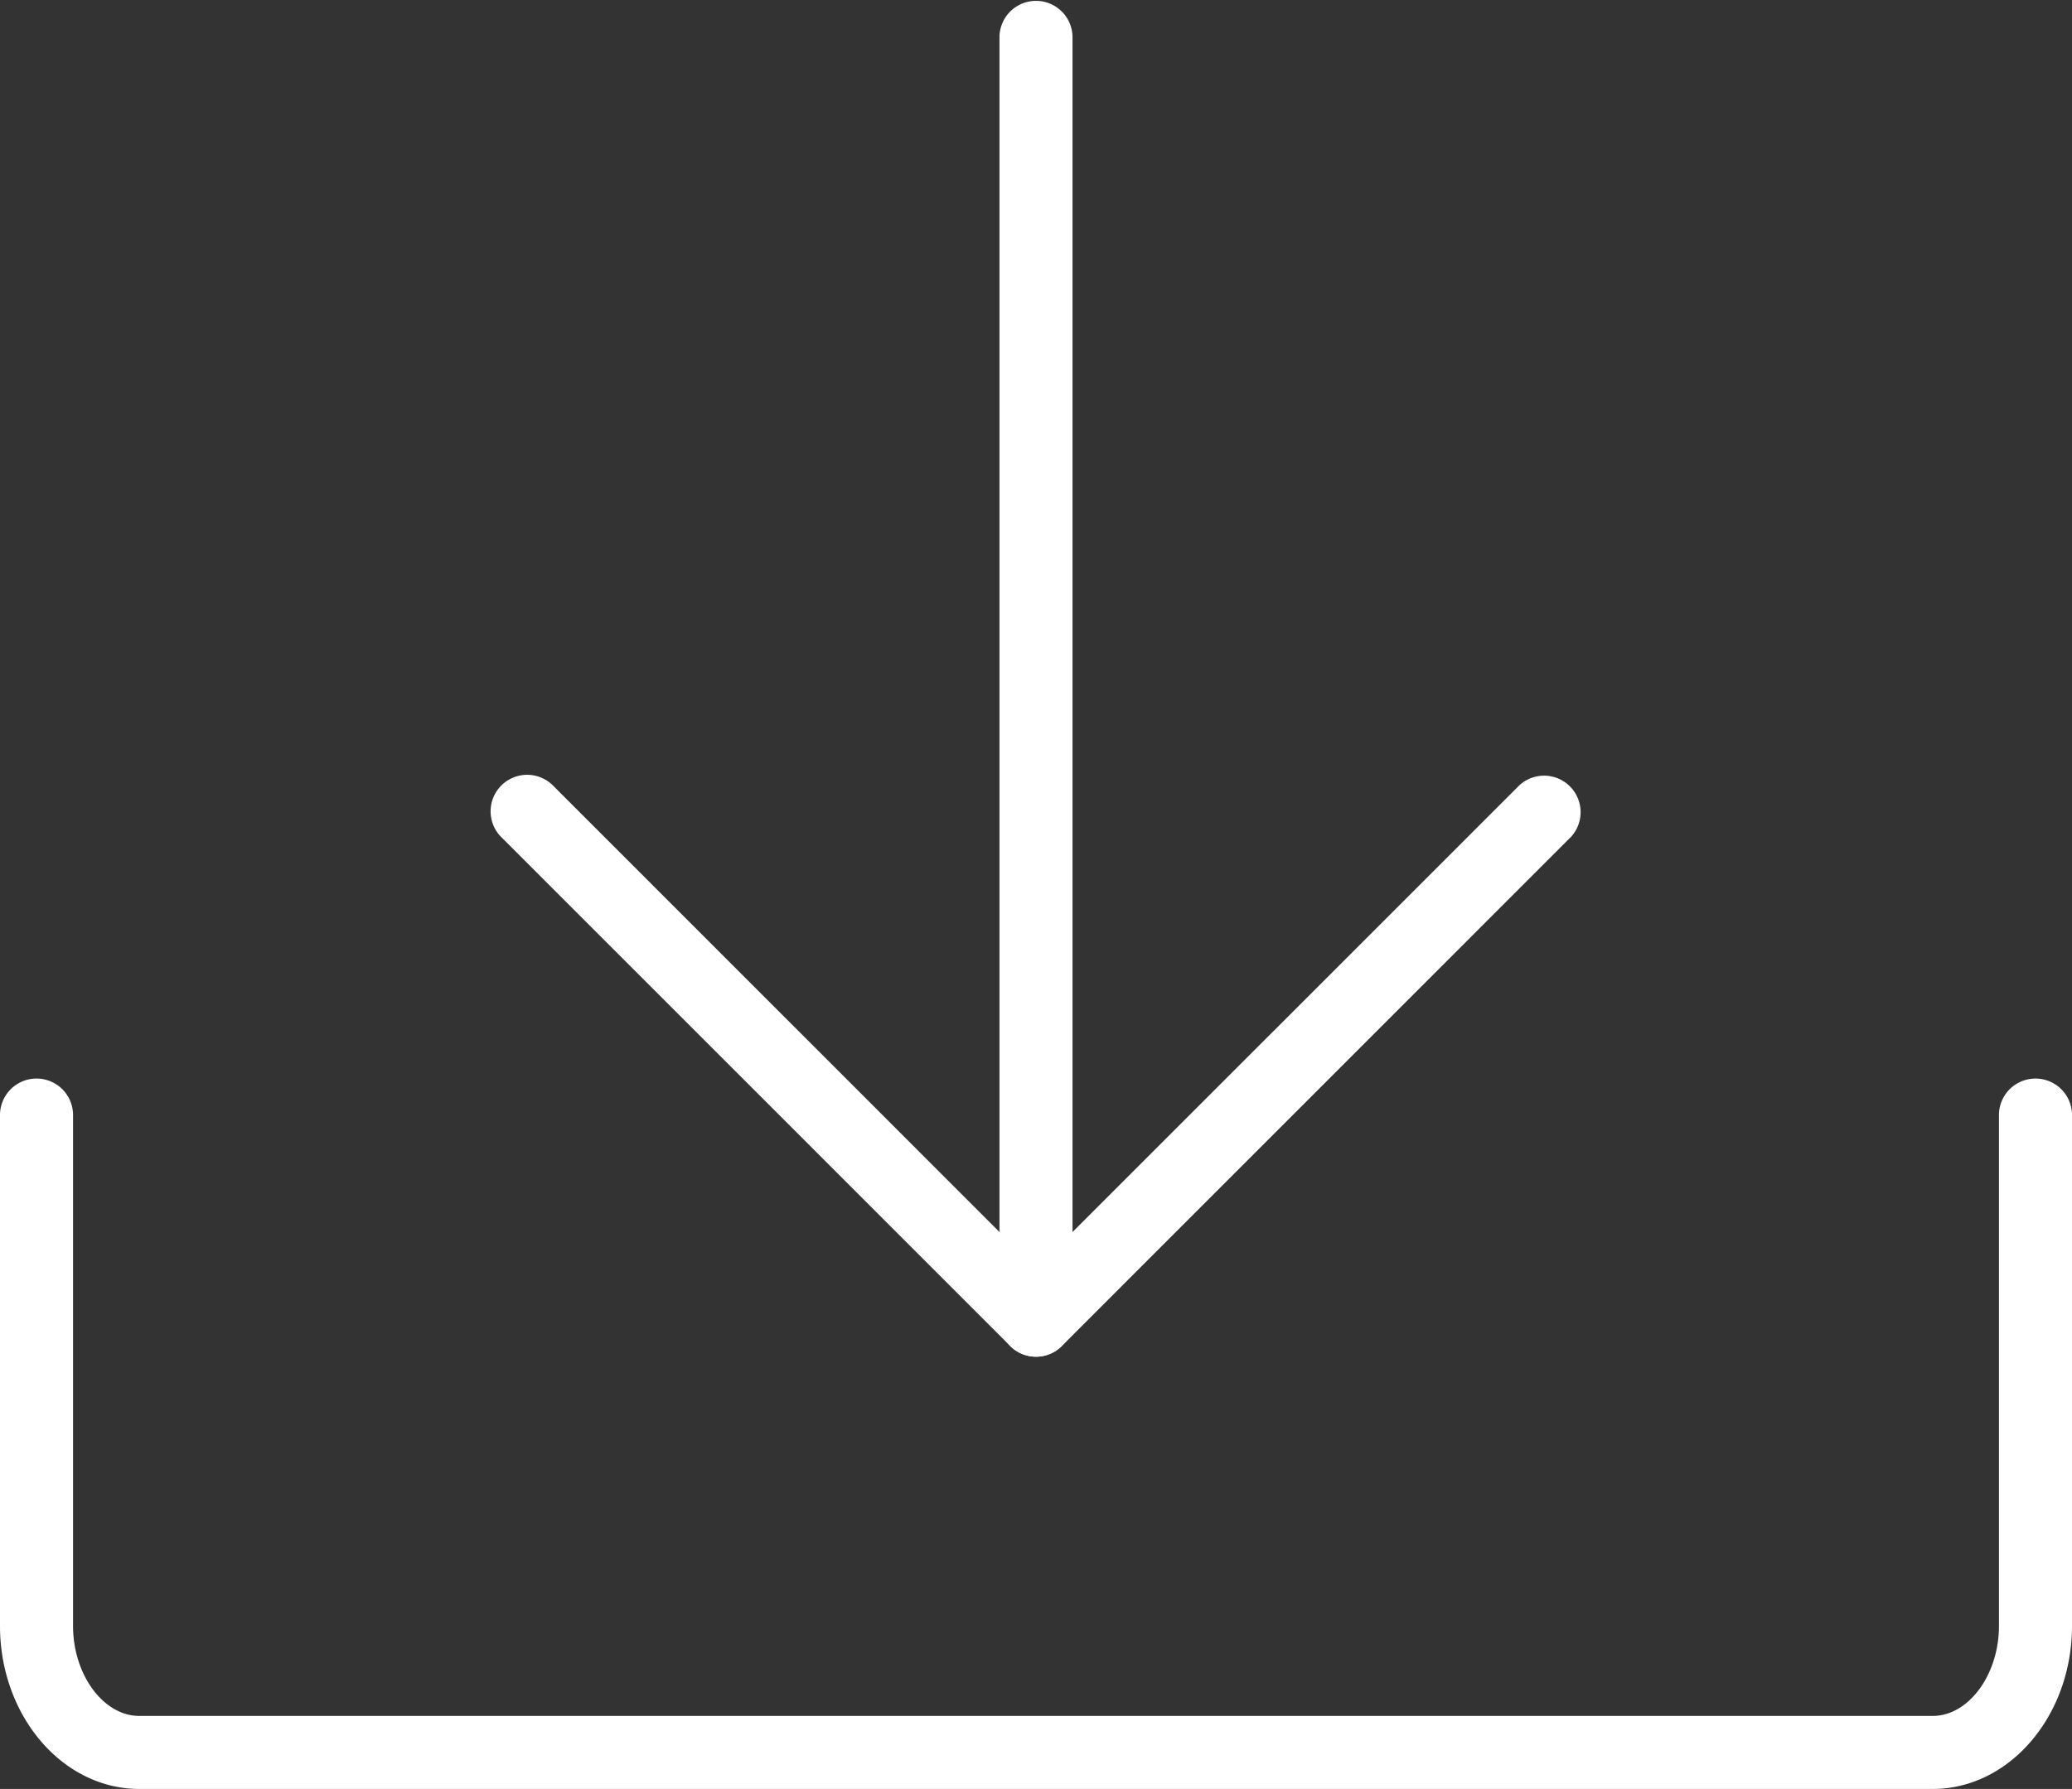 <svg xmlns="http://www.w3.org/2000/svg" xmlns:xlink="http://www.w3.org/1999/xlink" width="102.769" height="88.748" viewBox="0 0 102.769 88.748">
  <rect x="0" y="0" width="102.769" height="88.748" fill="#333333" stroke="none"/>
  <defs>
    <clipPath id="clip-path">
      <rect id="長方形_2058" data-name="長方形 2058" width="102.769" height="88.748" fill="none"/>
    </clipPath>
  </defs>
  <g id="グループ_2419" data-name="グループ 2419" transform="translate(0 0)">
    <g id="グループ_2418" data-name="グループ 2418" transform="translate(0 0)" clip-path="url(#clip-path)">
      <path id="パス_4681" data-name="パス 4681" d="M95.861,94.31H6.909C3.1,94.31,0,90.682,0,86.223V60.837a1.812,1.812,0,0,1,3.623,0V86.223c0,2.419,1.505,4.464,3.286,4.464H95.861c1.781,0,3.285-2.044,3.285-4.464V60.837a1.812,1.812,0,0,1,3.623,0V86.223c0,4.459-3.1,8.087-6.908,8.087" transform="translate(0 -5.561)" fill="#fff"/>
      <path id="パス_4682" data-name="パス 4682" d="M56.541,67.306a1.812,1.812,0,0,1-1.812-1.812V1.812a1.812,1.812,0,0,1,3.623,0V65.494a1.812,1.812,0,0,1-1.812,1.812" transform="translate(-5.156 0)" fill="#fff"/>
      <path id="パス_4683" data-name="パス 4683" d="M53.913,71.3h0a1.812,1.812,0,0,1-1.281-.531L27.366,45.5a1.812,1.812,0,0,1,2.562-2.562L53.913,66.928,77.9,42.942A1.812,1.812,0,0,1,80.46,45.5L55.194,70.77a1.812,1.812,0,0,1-1.281.531" transform="translate(-2.528 -3.996)" fill="#fff"/>
    </g>
  </g>
</svg>
